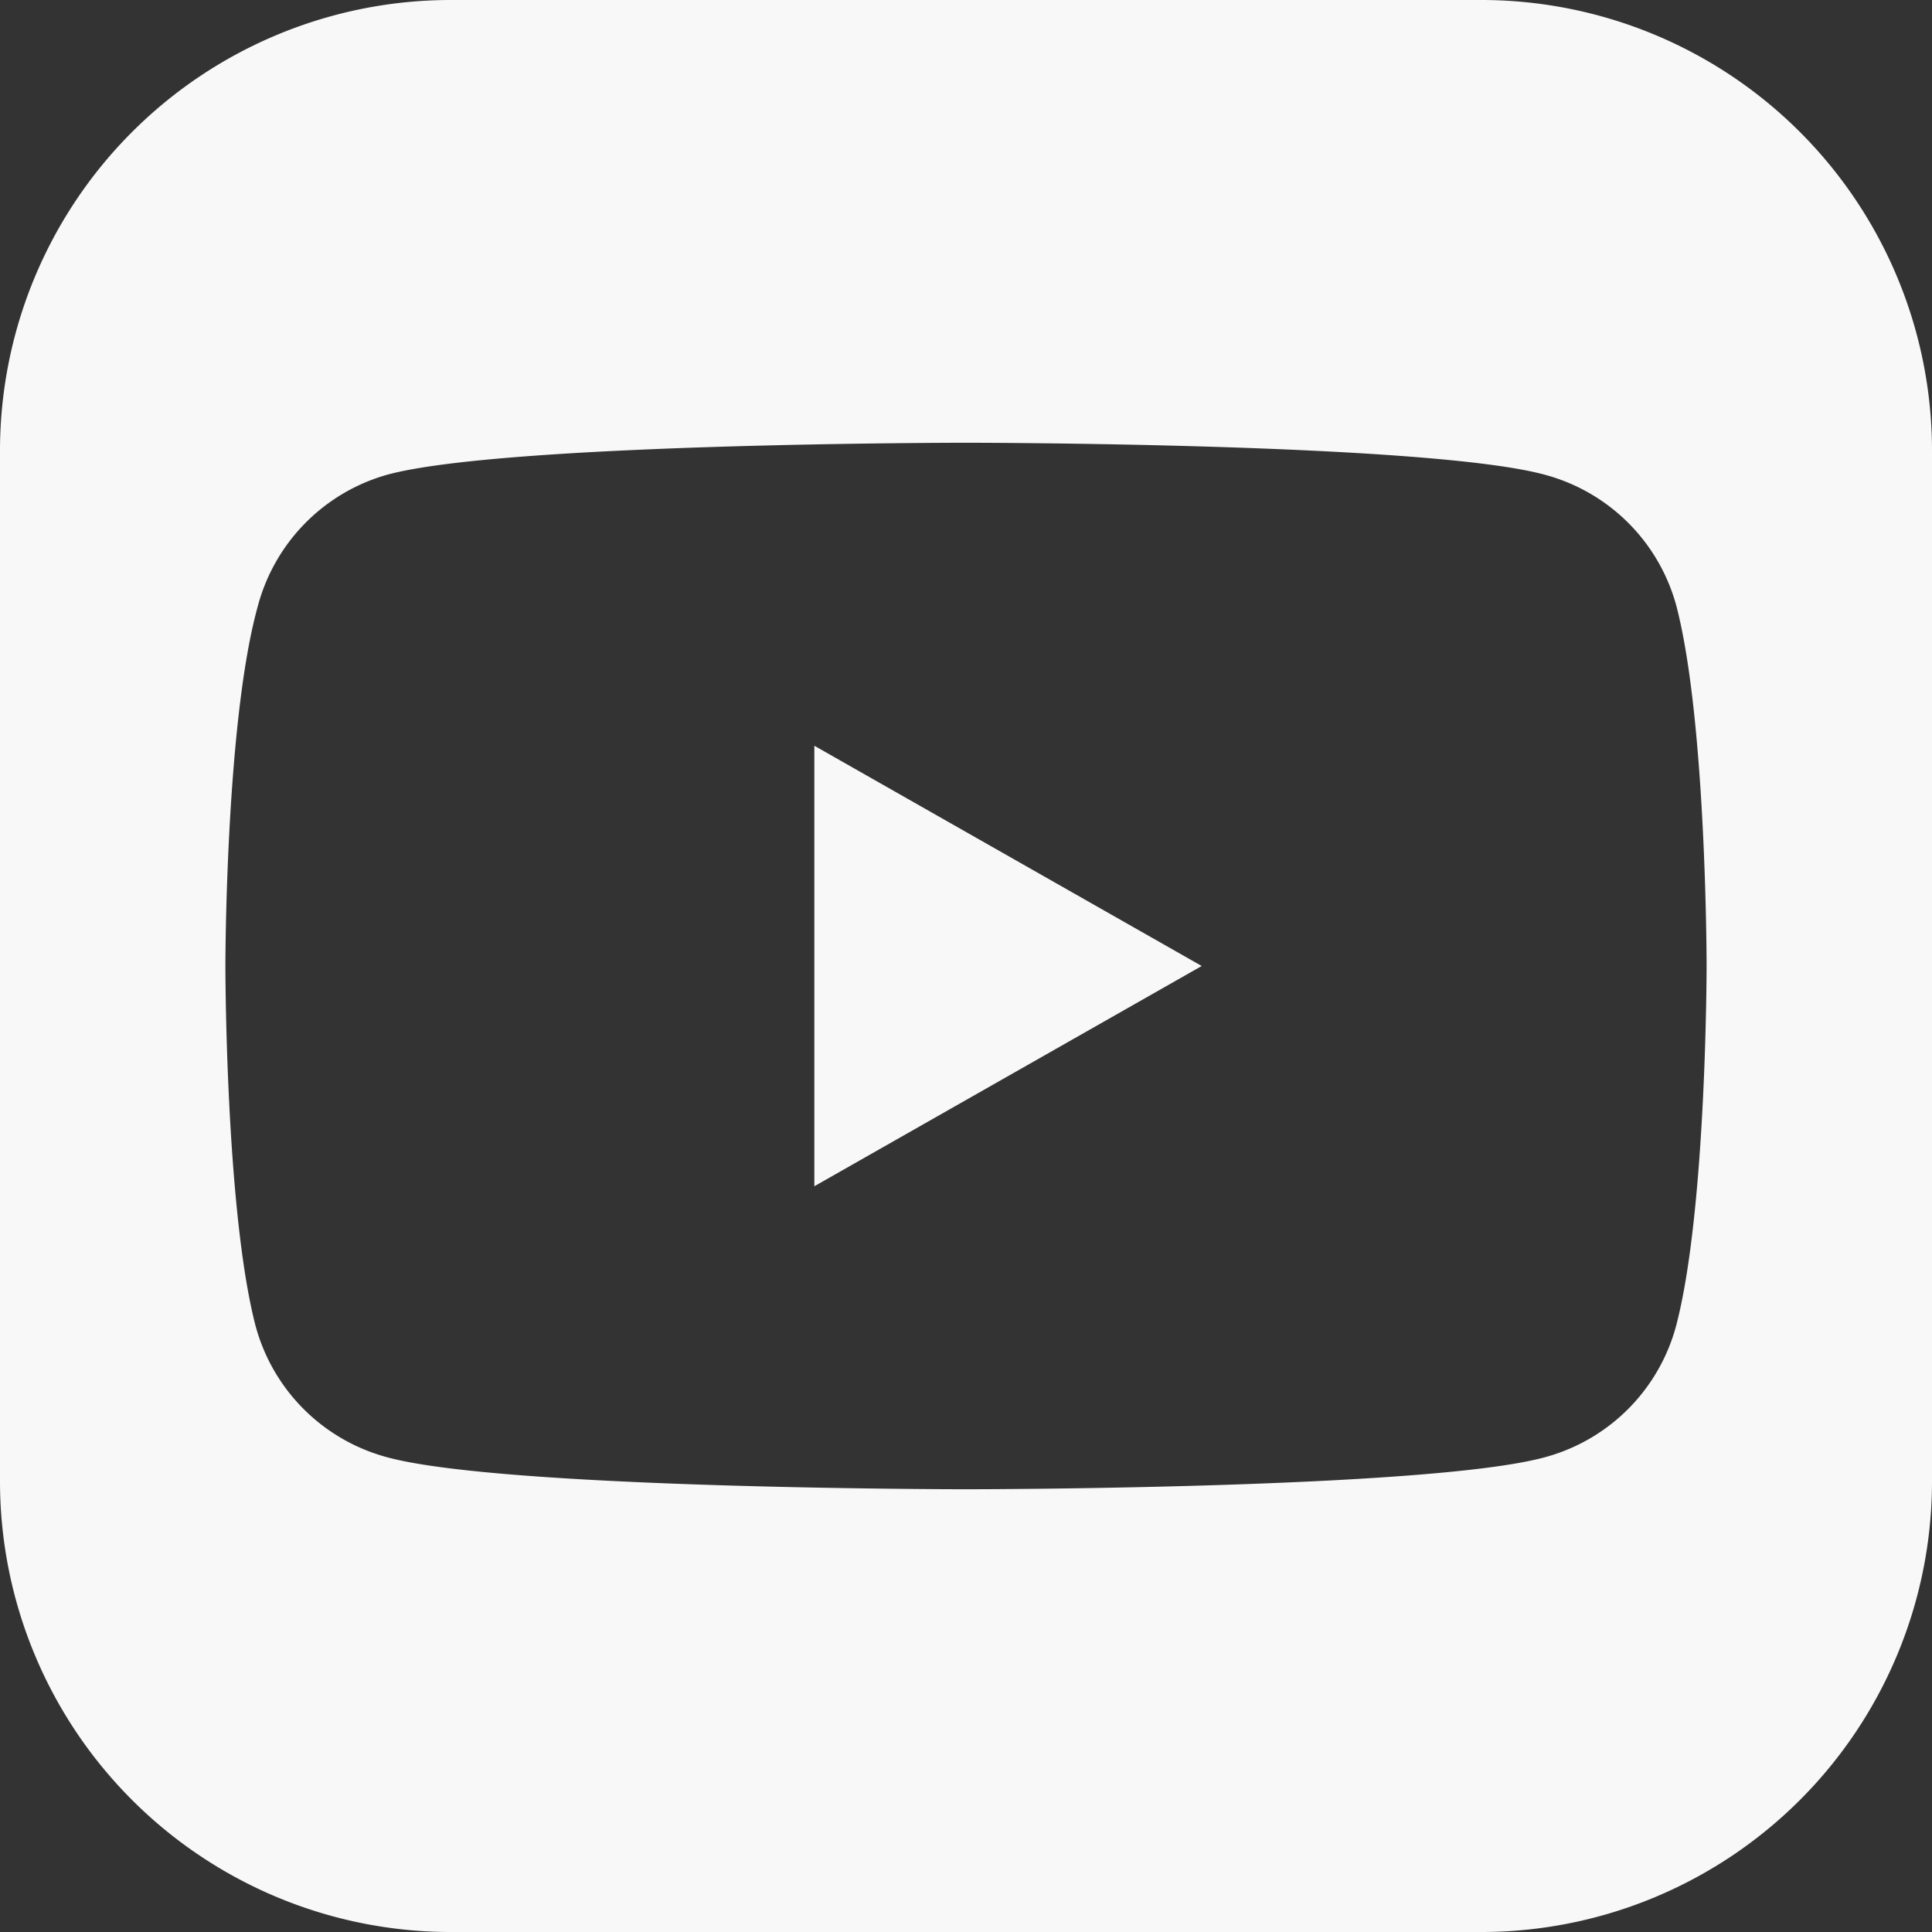 <svg id="Calque_1" data-name="Calque 1" xmlns="http://www.w3.org/2000/svg" viewBox="0 0 60 60"><rect x="0" y="0" width="60" height="60" fill="#333333" stroke="none"/><defs><style>.cls-1{fill:#f8f8f8;}</style></defs><path class="cls-1" d="M46,0H14A14,14,0,0,0,0,14V46A14,14,0,0,0,14,60H46A14,14,0,0,0,60,46V14A14,14,0,0,0,46,0Zm6.06,41.15A5.78,5.78,0,0,1,48,45.25c-3.59,1-18,1-18,1s-14.4,0-18-1a5.78,5.78,0,0,1-4.07-4.1C7,37.54,7,30,7,30s0-7.54,1-11.15A5.78,5.78,0,0,1,12,14.75c3.59-1,18-1,18-1s14.4,0,18,1a5.78,5.78,0,0,1,4.07,4.1C53,22.46,53,30,53,30S53,37.54,52.06,41.15Z"/><polygon class="cls-1" points="25.29 36.84 37.32 30 25.29 23.16 25.29 36.84"/></svg>